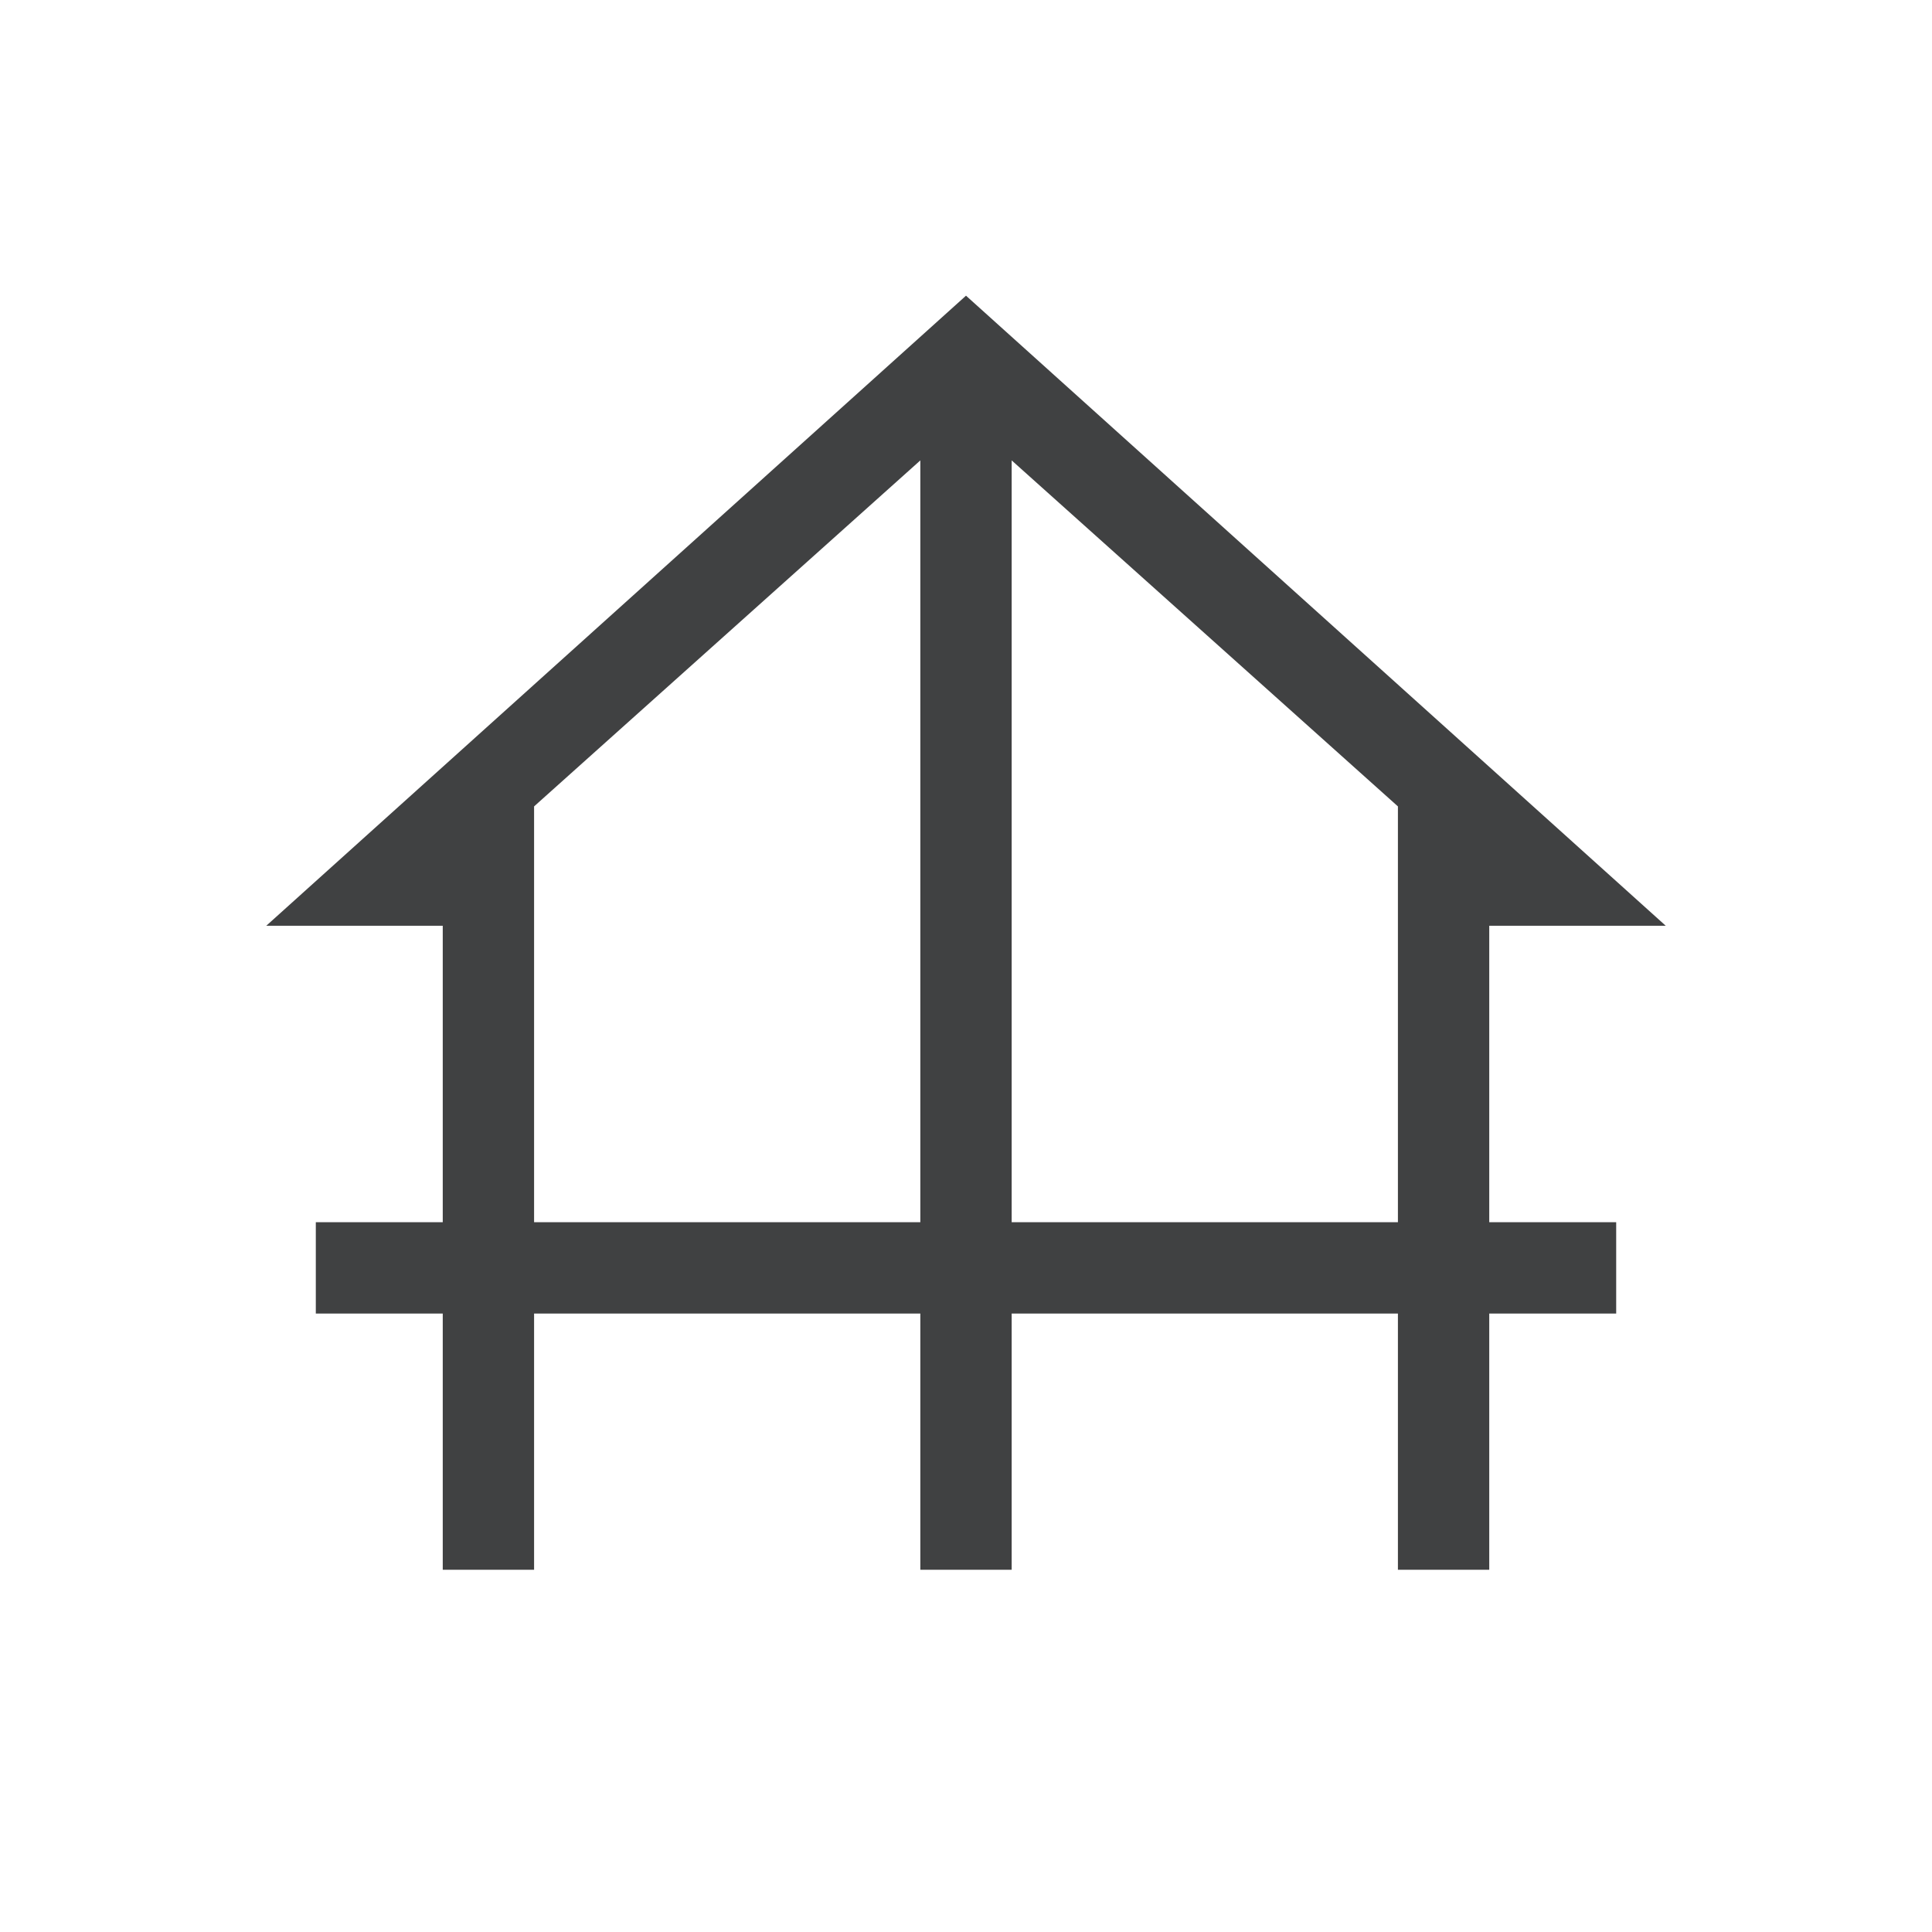 <svg xmlns="http://www.w3.org/2000/svg" height="48" viewBox="0 96 960 960" width="48"><path fill="#404142" d="M220.001 875.999V748.691h-63.075v-45.384h63.075V555.999h-87.689L480 242.925l347.688 313.074h-87.689v147.308h63.075v45.384h-63.075v127.308h-45.384V748.691H502.692v127.308h-45.384V748.691H265.385v127.308h-45.384Zm45.384-172.692h191.923V324.769L265.385 496.693v206.614Zm237.307 0h191.923V496.693L502.692 324.769v378.538Z"/></svg>